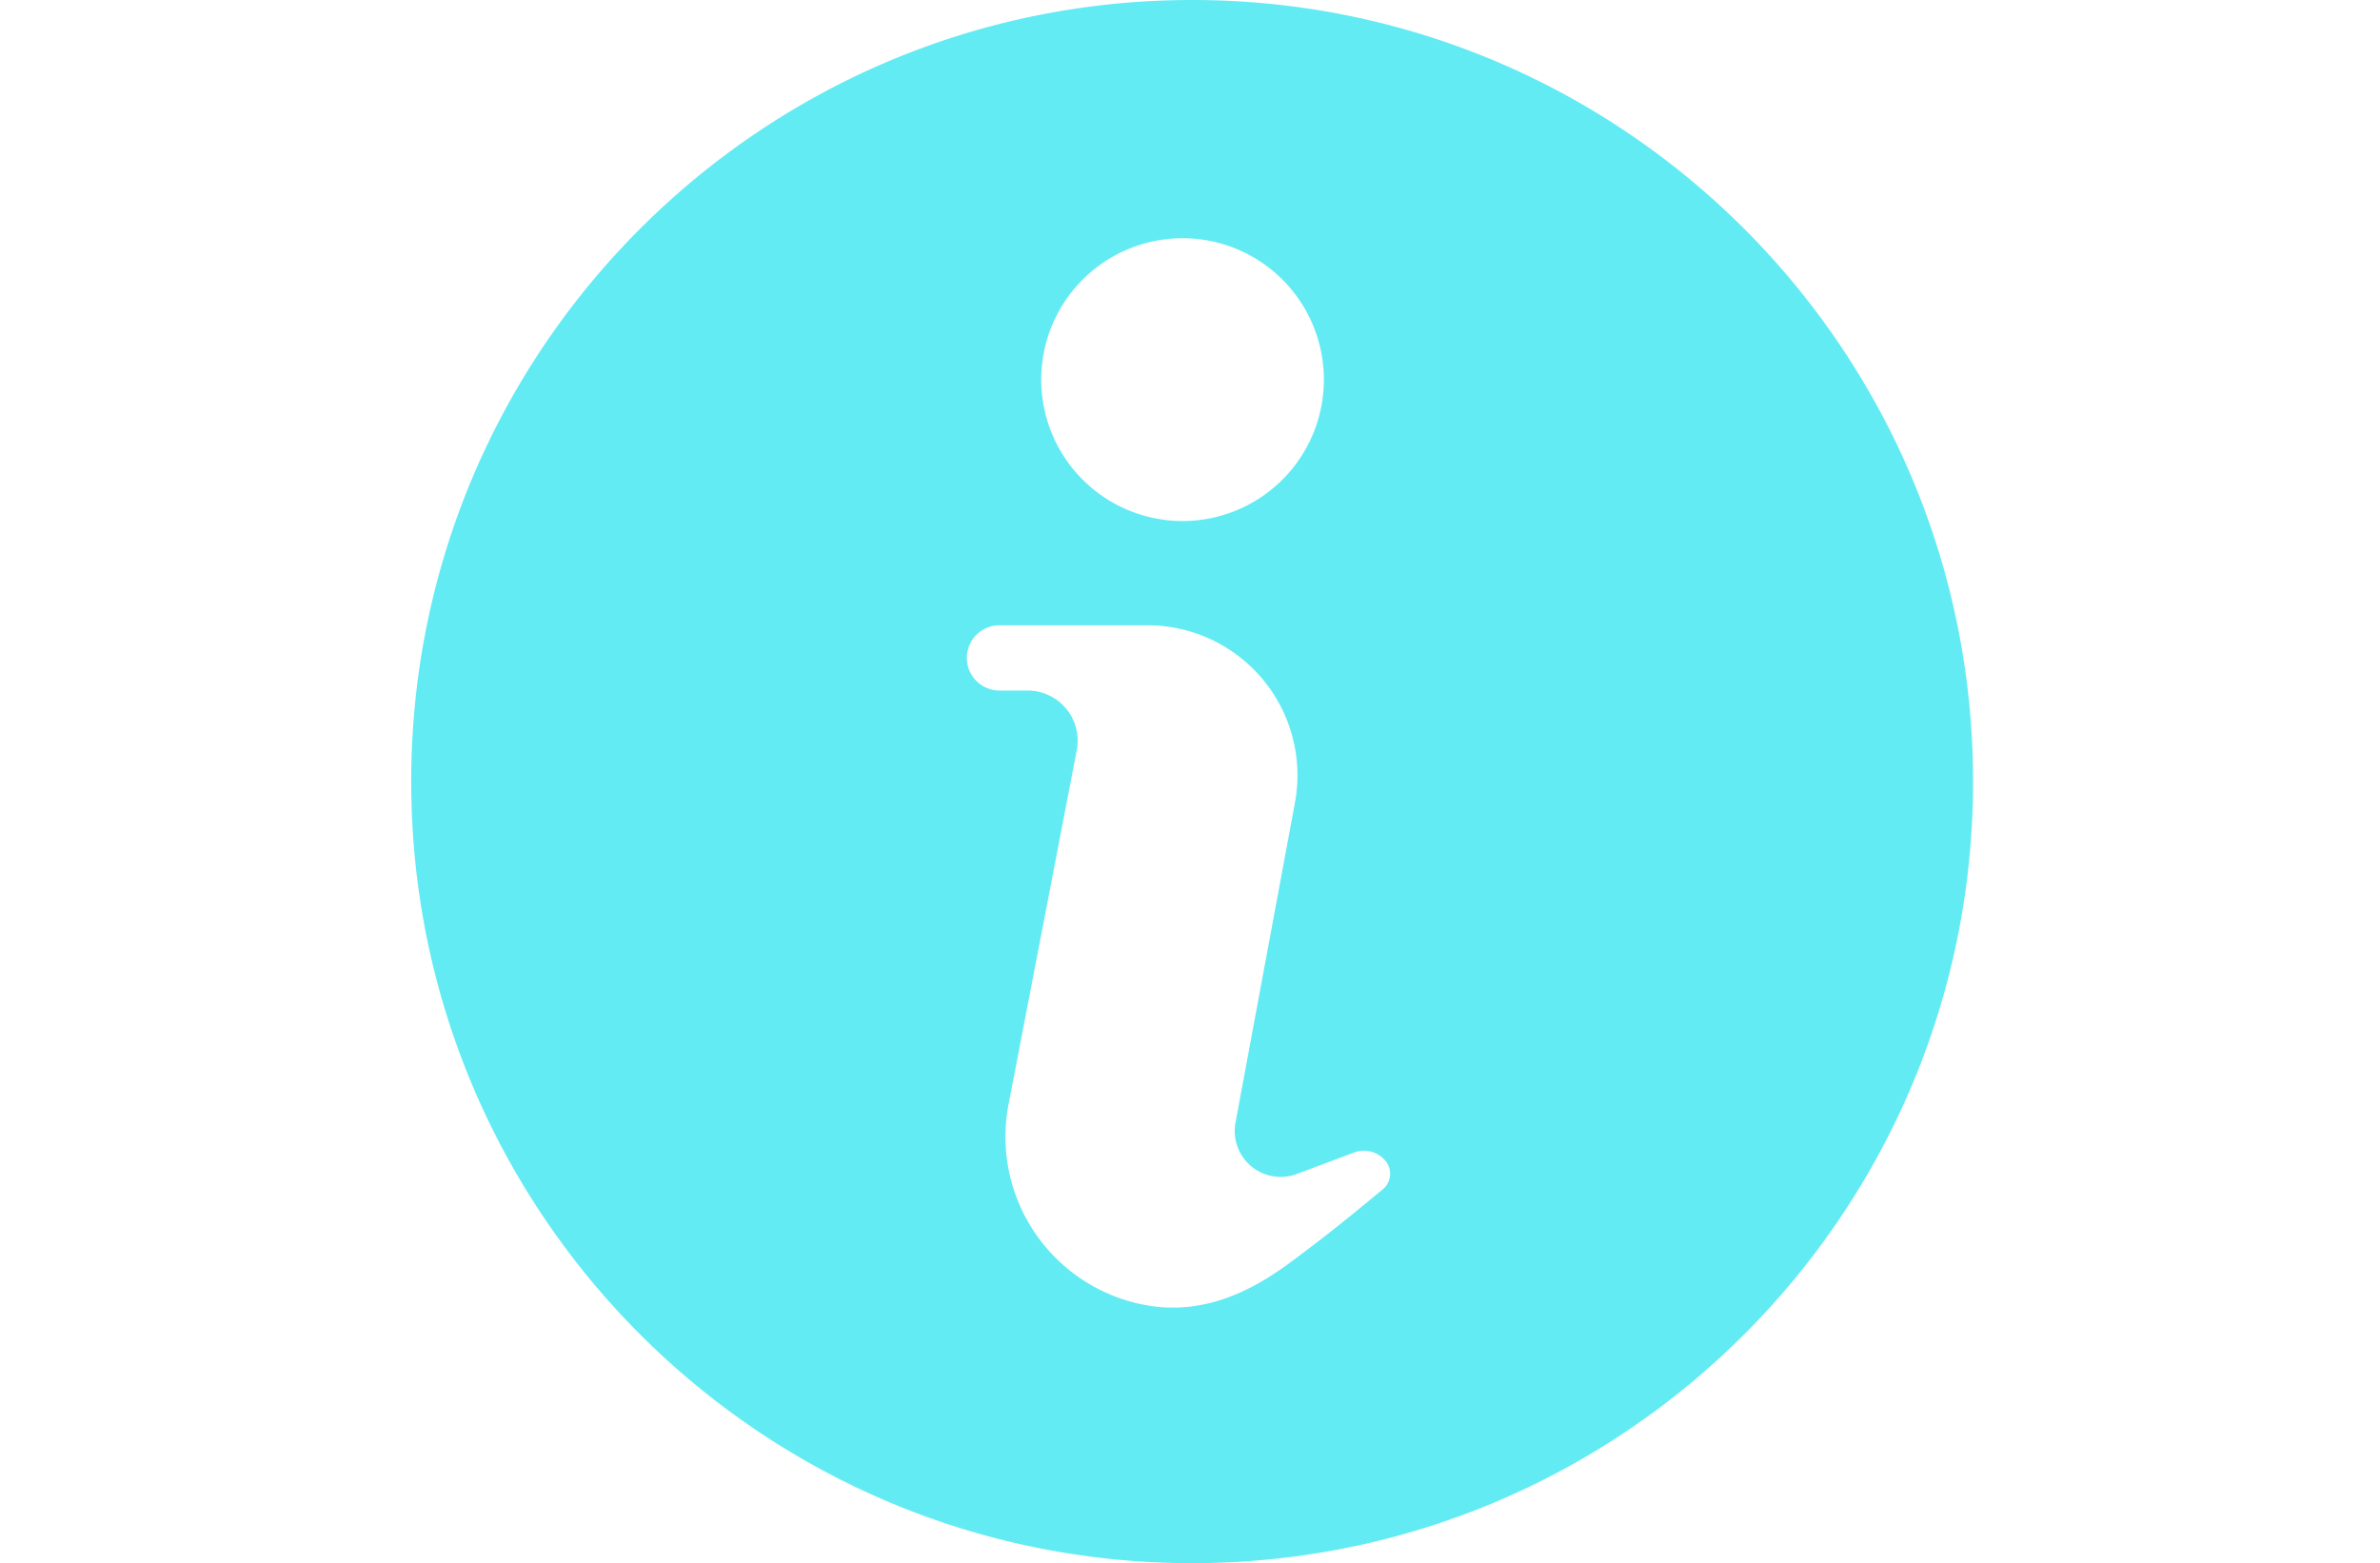 <svg width="102" height="67" viewBox="0 0 102 67" xmlns="http://www.w3.org/2000/svg">
    <path d="M51.09 0c18.485 0 33.47 14.997 33.47 33.5S69.576 67 51.09 67c-18.482 0-33.467-14.997-33.467-33.5S32.608 0 51.09 0zm-1.916 26.8h-6.338a1.399 1.399 0 0 0 0 2.798h1.202a2.148 2.148 0 0 1 2.11 2.554l-2.925 15.186a7.336 7.336 0 0 0 5.748 8.577l.312.056c3.204.492 5.595-1.55 6.831-2.474.737-.55 1.787-1.39 3.15-2.521a.865.865 0 0 0 .117-1.214 1.198 1.198 0 0 0-1.347-.363l-2.459.921a1.968 1.968 0 0 1-2.625-2.203l2.547-13.71a6.431 6.431 0 0 0-6.323-7.607zm1.507-16.59a6.06 6.06 0 0 0-6.056 6.061 6.06 6.06 0 0 0 6.056 6.062 6.06 6.06 0 0 0 6.056-6.062 6.06 6.06 0 0 0-6.056-6.061z" fill="#63ebf4" fill-rule="evenodd"/>
</svg>
